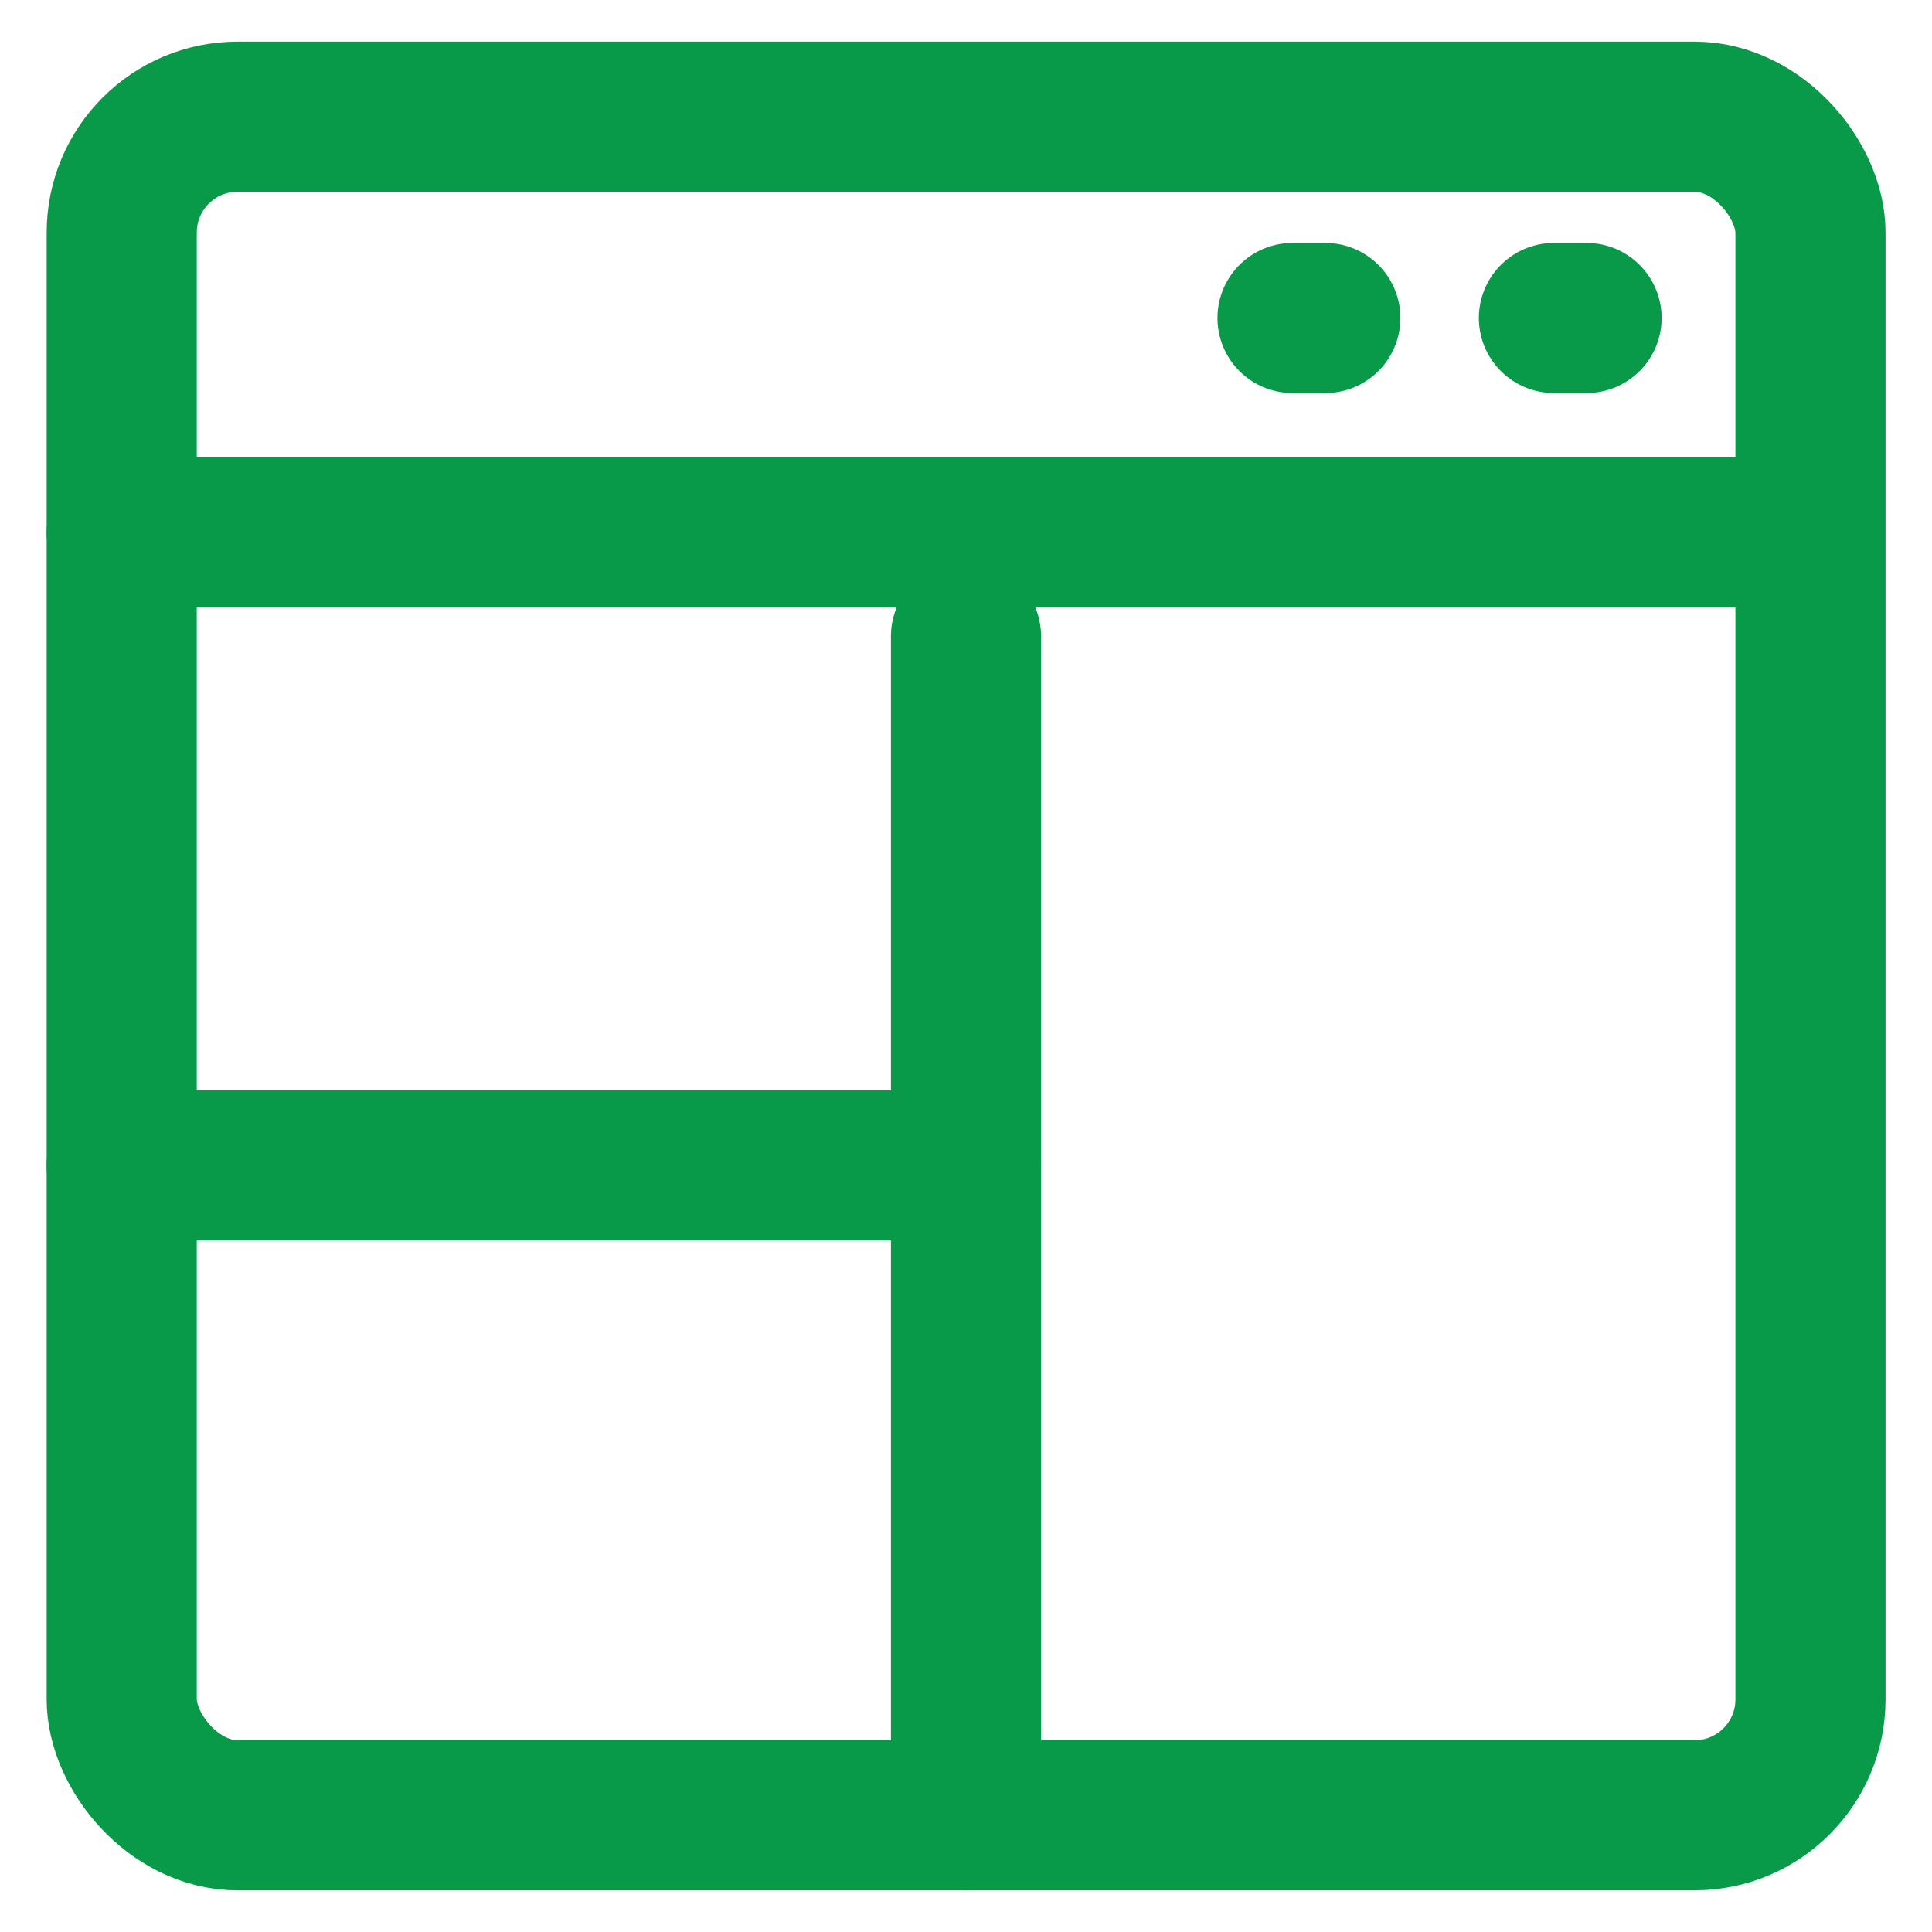 <?xml version="1.0" encoding="UTF-8"?>
<svg id="website-monitoring" xmlns="http://www.w3.org/2000/svg" viewBox="0 0 100 100">
  <defs>
    <style>
      .cls-1 {
        fill: none;
        stroke: #089949;
        stroke-linecap: round;
        stroke-linejoin: round;
        stroke-width: 7.77px;
      }
    </style>
  </defs>
  <rect class="cls-1" x="6.3" y="6.04" width="87.41" height="87.92" rx="6" ry="6"/>
  <line class="cls-1" x1="50" y1="32.93" x2="50" y2="93.96"/>
  <line class="cls-1" x1="50" y1="60.32" x2="6.3" y2="60.32"/>
  <line class="cls-1" x1="92.18" y1="27.56" x2="6.3" y2="27.56"/>
  <line class="cls-1" x1="68.6" y1="16.46" x2="66.9" y2="16.46"/>
  <line class="cls-1" x1="82.12" y1="16.46" x2="80.43" y2="16.46"/>
</svg>